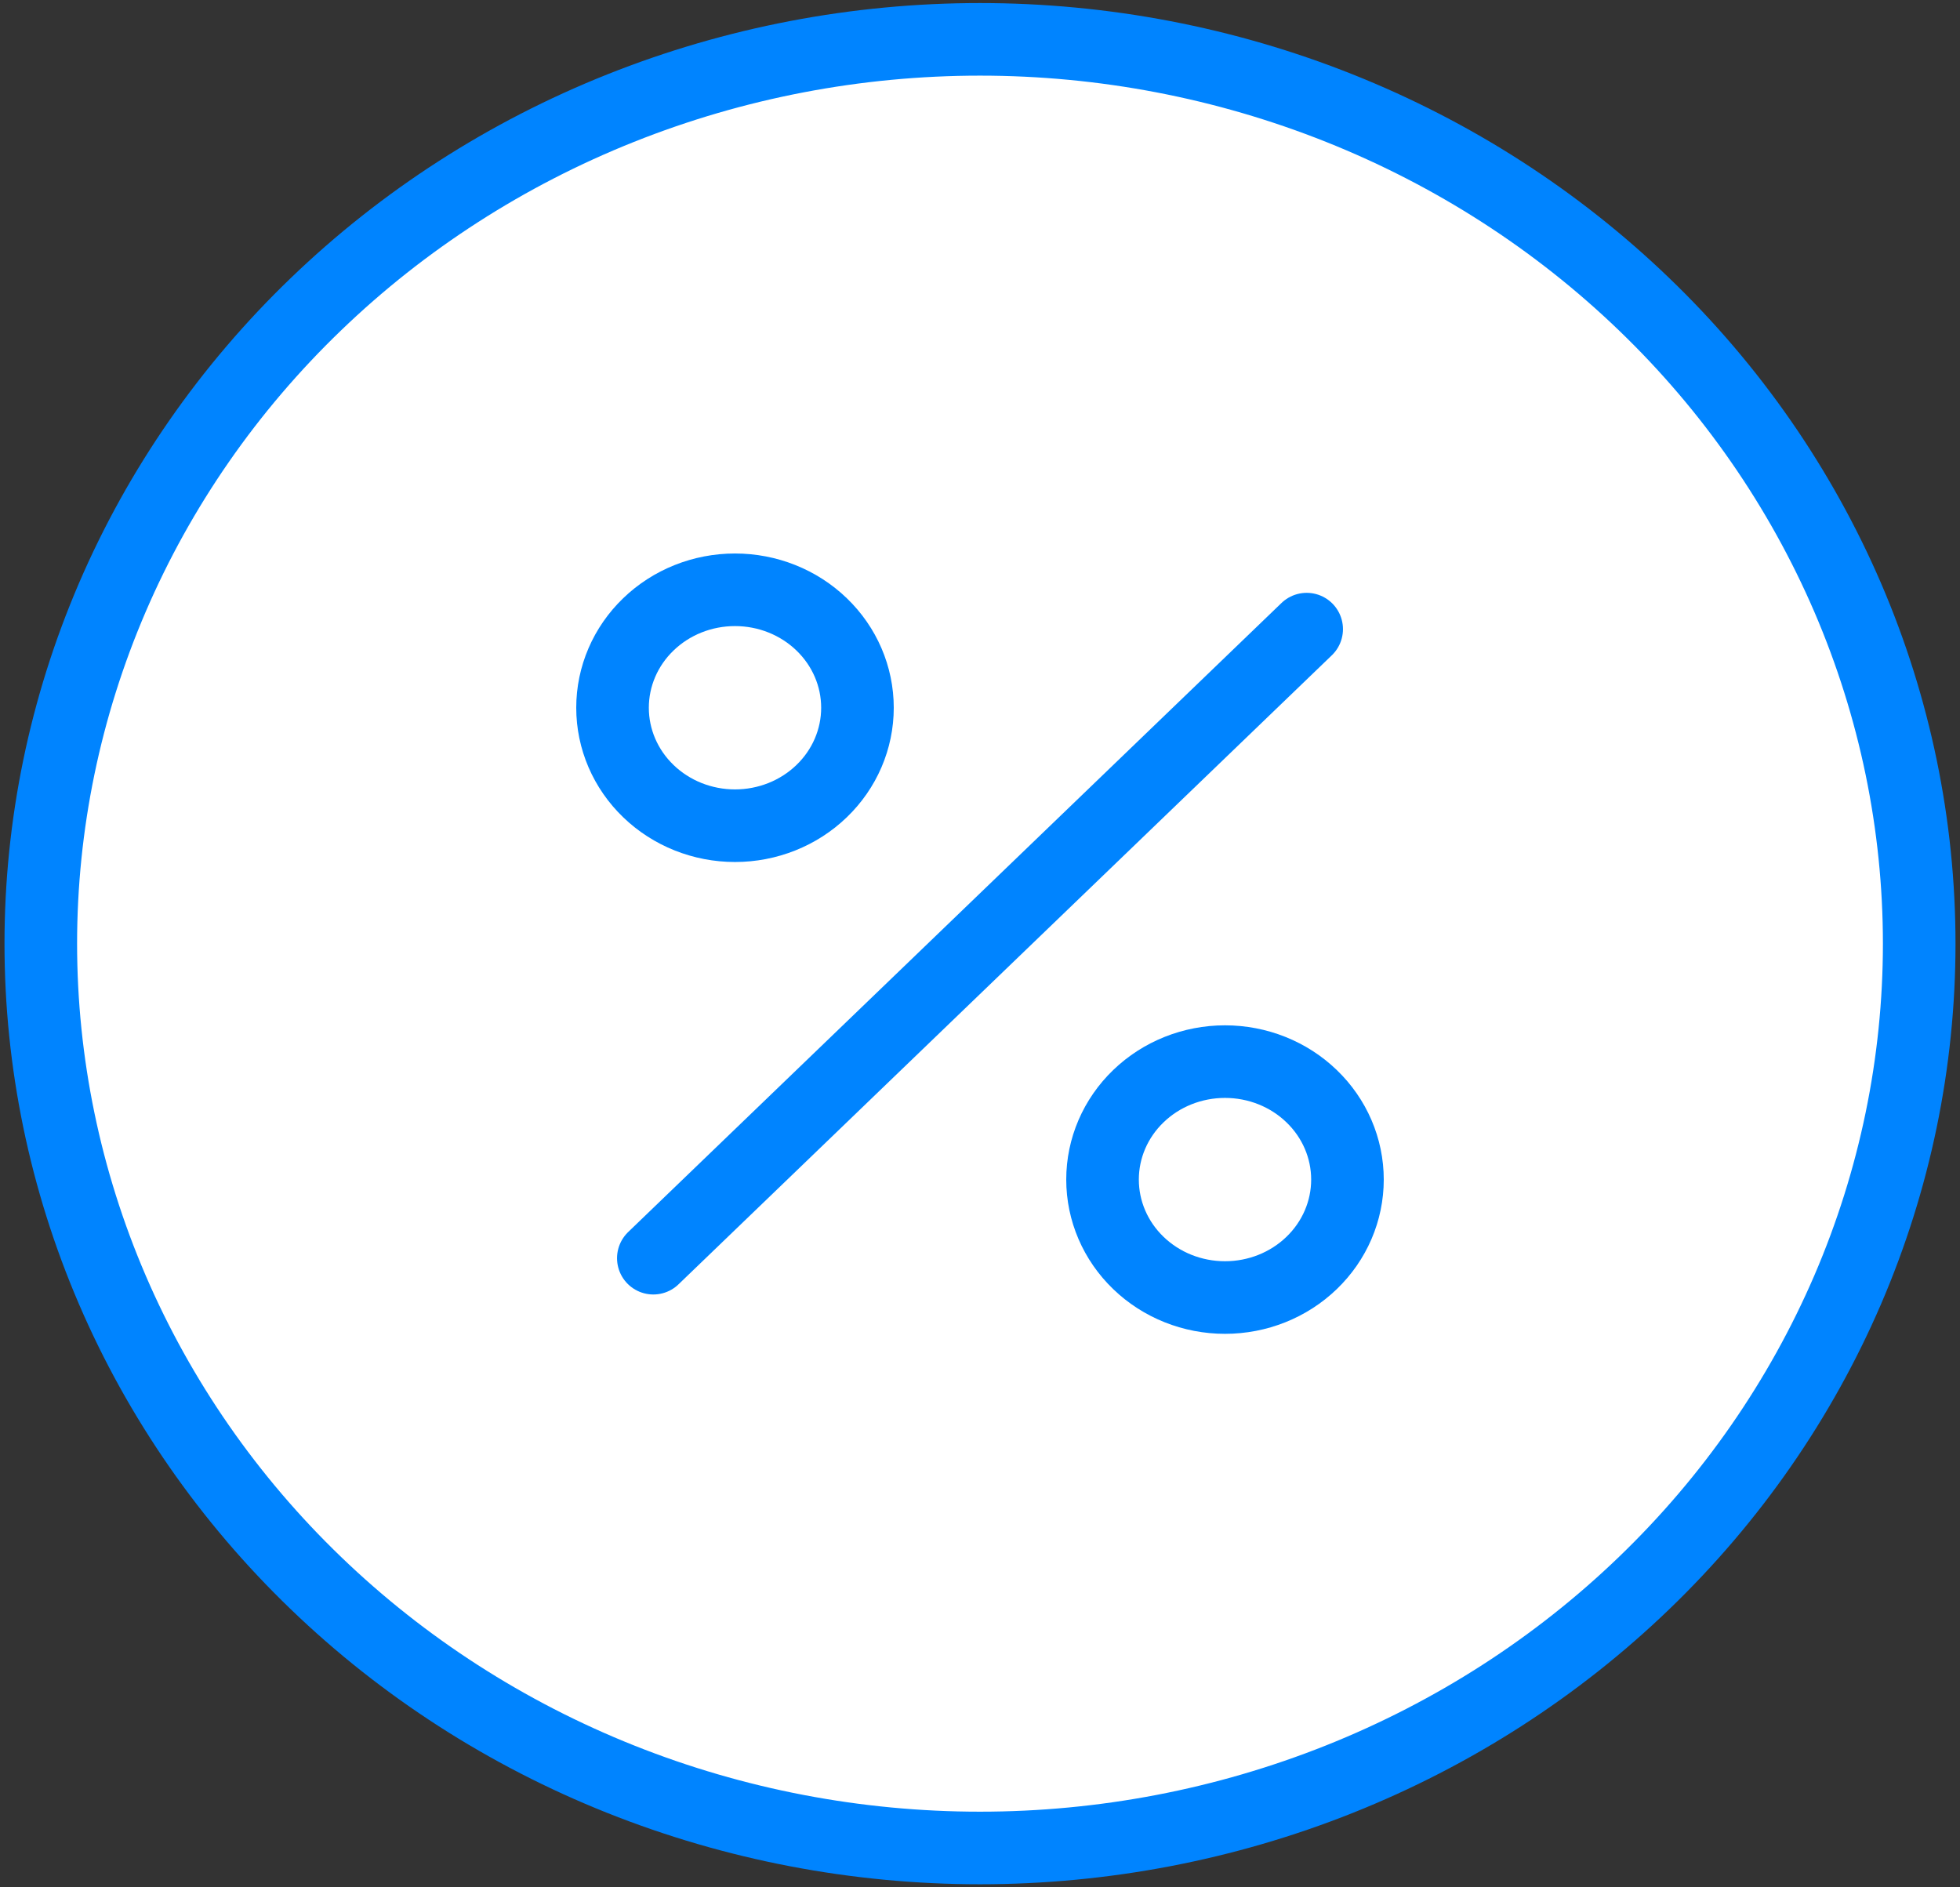 <svg width="27" height="26" viewBox="0 0 27 26" fill="none" xmlns="http://www.w3.org/2000/svg">
<rect x="0" y="0" width="27" height="26" fill="#333333" stroke="none"/>
<g clip-path="url(#clip0_9_22)">
<path d="M0.562 13C0.562 14.636 0.897 16.256 1.547 17.768C2.197 19.279 3.15 20.652 4.352 21.809C5.553 22.966 6.979 23.884 8.549 24.51C10.119 25.136 11.801 25.458 13.5 25.458C15.199 25.458 16.881 25.136 18.451 24.51C20.021 23.884 21.447 22.966 22.648 21.809C23.85 20.652 24.802 19.279 25.453 17.768C26.103 16.256 26.438 14.636 26.438 13C26.438 11.364 26.103 9.744 25.453 8.232C24.802 6.721 23.85 5.347 22.648 4.191C21.447 3.034 20.021 2.116 18.451 1.49C16.881 0.864 15.199 0.542 13.5 0.542C11.801 0.542 10.119 0.864 8.549 1.49C6.979 2.116 5.553 3.034 4.352 4.191C3.15 5.347 2.197 6.721 1.547 8.232C0.897 9.744 0.562 11.364 0.562 13Z" fill="white" stroke="#0084FF" stroke-linecap="round" stroke-linejoin="round"/>
<path d="M9 17.333L18 8.667" stroke="#0084FF" stroke-linecap="round" stroke-linejoin="round"/>
<path d="M8.438 9.75C8.438 10.181 8.615 10.594 8.932 10.899C9.248 11.204 9.677 11.375 10.125 11.375C10.573 11.375 11.002 11.204 11.318 10.899C11.635 10.594 11.812 10.181 11.812 9.75C11.812 9.319 11.635 8.906 11.318 8.601C11.002 8.296 10.573 8.125 10.125 8.125C9.677 8.125 9.248 8.296 8.932 8.601C8.615 8.906 8.438 9.319 8.438 9.75Z" stroke="#0084FF" stroke-linecap="round" stroke-linejoin="round"/>
<path d="M15.188 16.25C15.188 16.681 15.365 17.094 15.682 17.399C15.998 17.704 16.427 17.875 16.875 17.875C17.323 17.875 17.752 17.704 18.068 17.399C18.385 17.094 18.562 16.681 18.562 16.25C18.562 15.819 18.385 15.406 18.068 15.101C17.752 14.796 17.323 14.625 16.875 14.625C16.427 14.625 15.998 14.796 15.682 15.101C15.365 15.406 15.188 15.819 15.188 16.25Z" stroke="#0084FF" stroke-linecap="round" stroke-linejoin="round"/>
</g>
<defs>
<clipPath id="clip0_9_22">
<rect width="27" height="26" fill="white"/>
</clipPath>
</defs>
</svg>
